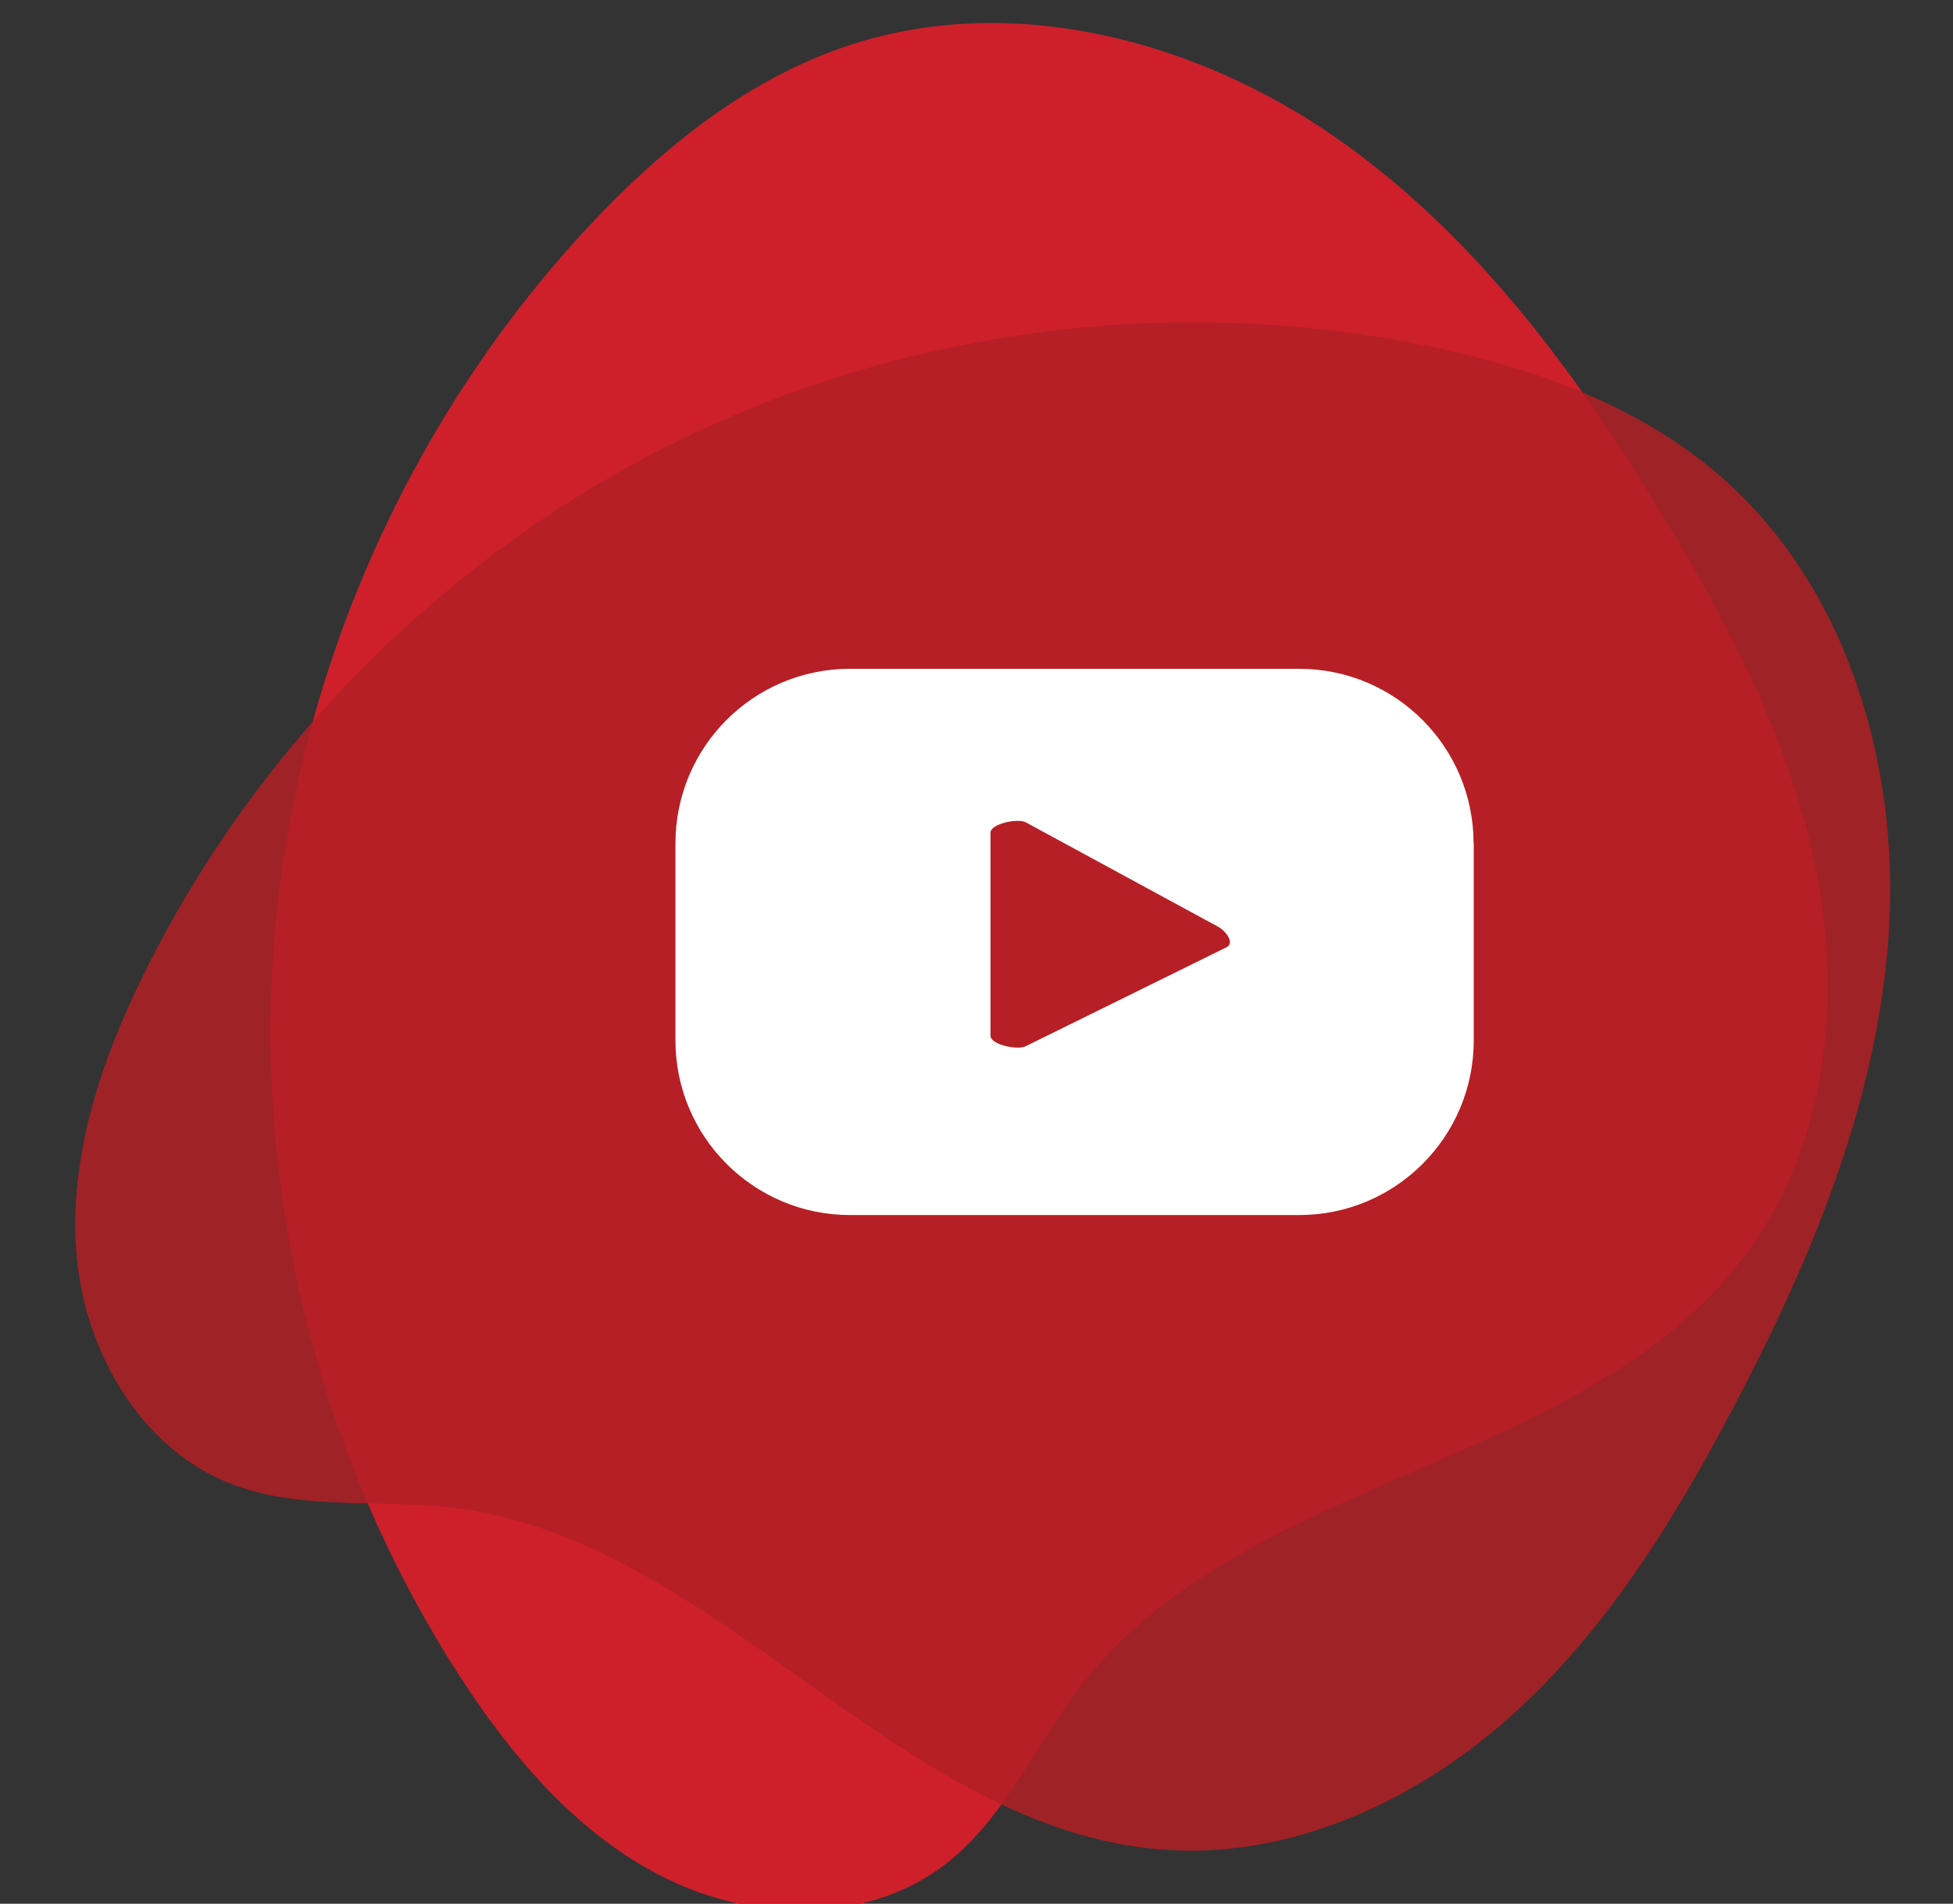 <svg xmlns="http://www.w3.org/2000/svg" xmlns:xlink="http://www.w3.org/1999/xlink" id="Layer_1" x="0px" y="0px" viewBox="0 0 112.88 110.02" style="enable-background:new 0 0 112.88 110.02;" xml:space="preserve"><rect x="0" y="0" width="112.88" height="110.02" fill="#333333" stroke="none"/> <style type="text/css"> .st0{opacity:0.7;} .st1{clip-path:url(#SVGID_2_);fill:#CD202B;} .st2{opacity:0.85;} .st3{clip-path:url(#SVGID_4_);fill:#CD202B;} .st4{fill:#FFFFFF;} .st5{fill:#B13693;} .st6{fill:#F4AA4A;} .st7{fill:#EF4673;} .st8{fill:#6B93CB;} .st9{fill:#4260A2;} .st10{fill:#60A6C5;} .st11{fill:#83C2EA;} .st12{opacity:0.64;} .st13{clip-path:url(#SVGID_6_);fill:#0F87C4;} .st14{clip-path:url(#SVGID_8_);fill:#1082B2;} .st15{fill:#CD202B;} .st16{clip-path:url(#SVGID_10_);fill:#B21F24;} .st17{clip-path:url(#SVGID_12_);fill:#E94D88;} .st18{clip-path:url(#SVGID_14_);fill:#E94D88;} </style> <g> <path class="st15" d="M54.61,107.76c-4.52,3.47-11.09,3.3-16.19,0.76c-5.1-2.54-8.92-7.08-11.99-11.87 c-8.12-12.68-11.88-28.09-10.52-43.08c1.36-14.99,7.84-29.47,18.11-40.48c4.24-4.55,9.26-8.59,15.17-10.51 c9.36-3.04,19.91-0.26,27.99,5.35c8.09,5.62,14.05,13.77,19.13,22.2c3.86,6.4,7.35,13.18,8.73,20.53 c1.39,7.35,0.47,15.39-3.88,21.48c-9.03,12.66-29.01,12.94-38.6,25.18C59.86,100.79,58.1,105.09,54.61,107.76"></path> <g class="st2"> <g> <defs> <rect id="SVGID_9_" x="4.36" y="18.63" width="104.89" height="88.33"></rect> </defs> <clipPath id="SVGID_2_"> <use xlink:href="#SVGID_9_" style="overflow:visible;"></use> </clipPath> <path style="clip-path:url(#SVGID_2_);fill:#B21F24;" d="M13.32,85.74c-5.23-2.05-8.45-7.69-8.9-13.29 c-0.45-5.6,1.42-11.15,3.91-16.19C14.9,42.94,26,31.9,39.36,25.4c13.36-6.5,28.9-8.41,43.43-5.35 c6.01,1.26,11.98,3.43,16.62,7.45c7.34,6.36,10.38,16.68,9.76,26.37c-0.62,9.69-4.46,18.89-8.99,27.49 c-3.44,6.53-7.39,12.93-12.89,17.85c-5.5,4.92-12.77,8.25-20.12,7.68c-15.3-1.17-25.73-17.9-40.97-19.76 C21.89,86.62,17.36,87.33,13.32,85.74"></path> </g> </g> <path class="st4" d="M85.17,48.74c0-5.57-4.51-10.09-10.09-10.09H49.13c-5.57,0-10.09,4.51-10.09,10.09v11.39 c0,5.57,4.52,10.09,10.09,10.09h25.96c5.57,0,10.09-4.52,10.09-10.09V48.74z M70.9,54.74l-11.61,5.72 c-0.45,0.25-2.04-0.08-2.04-0.6V48.12c0-0.52,1.6-0.85,2.05-0.59l11.09,6.02C70.86,53.81,71.37,54.48,70.9,54.74"></path> </g> </svg>